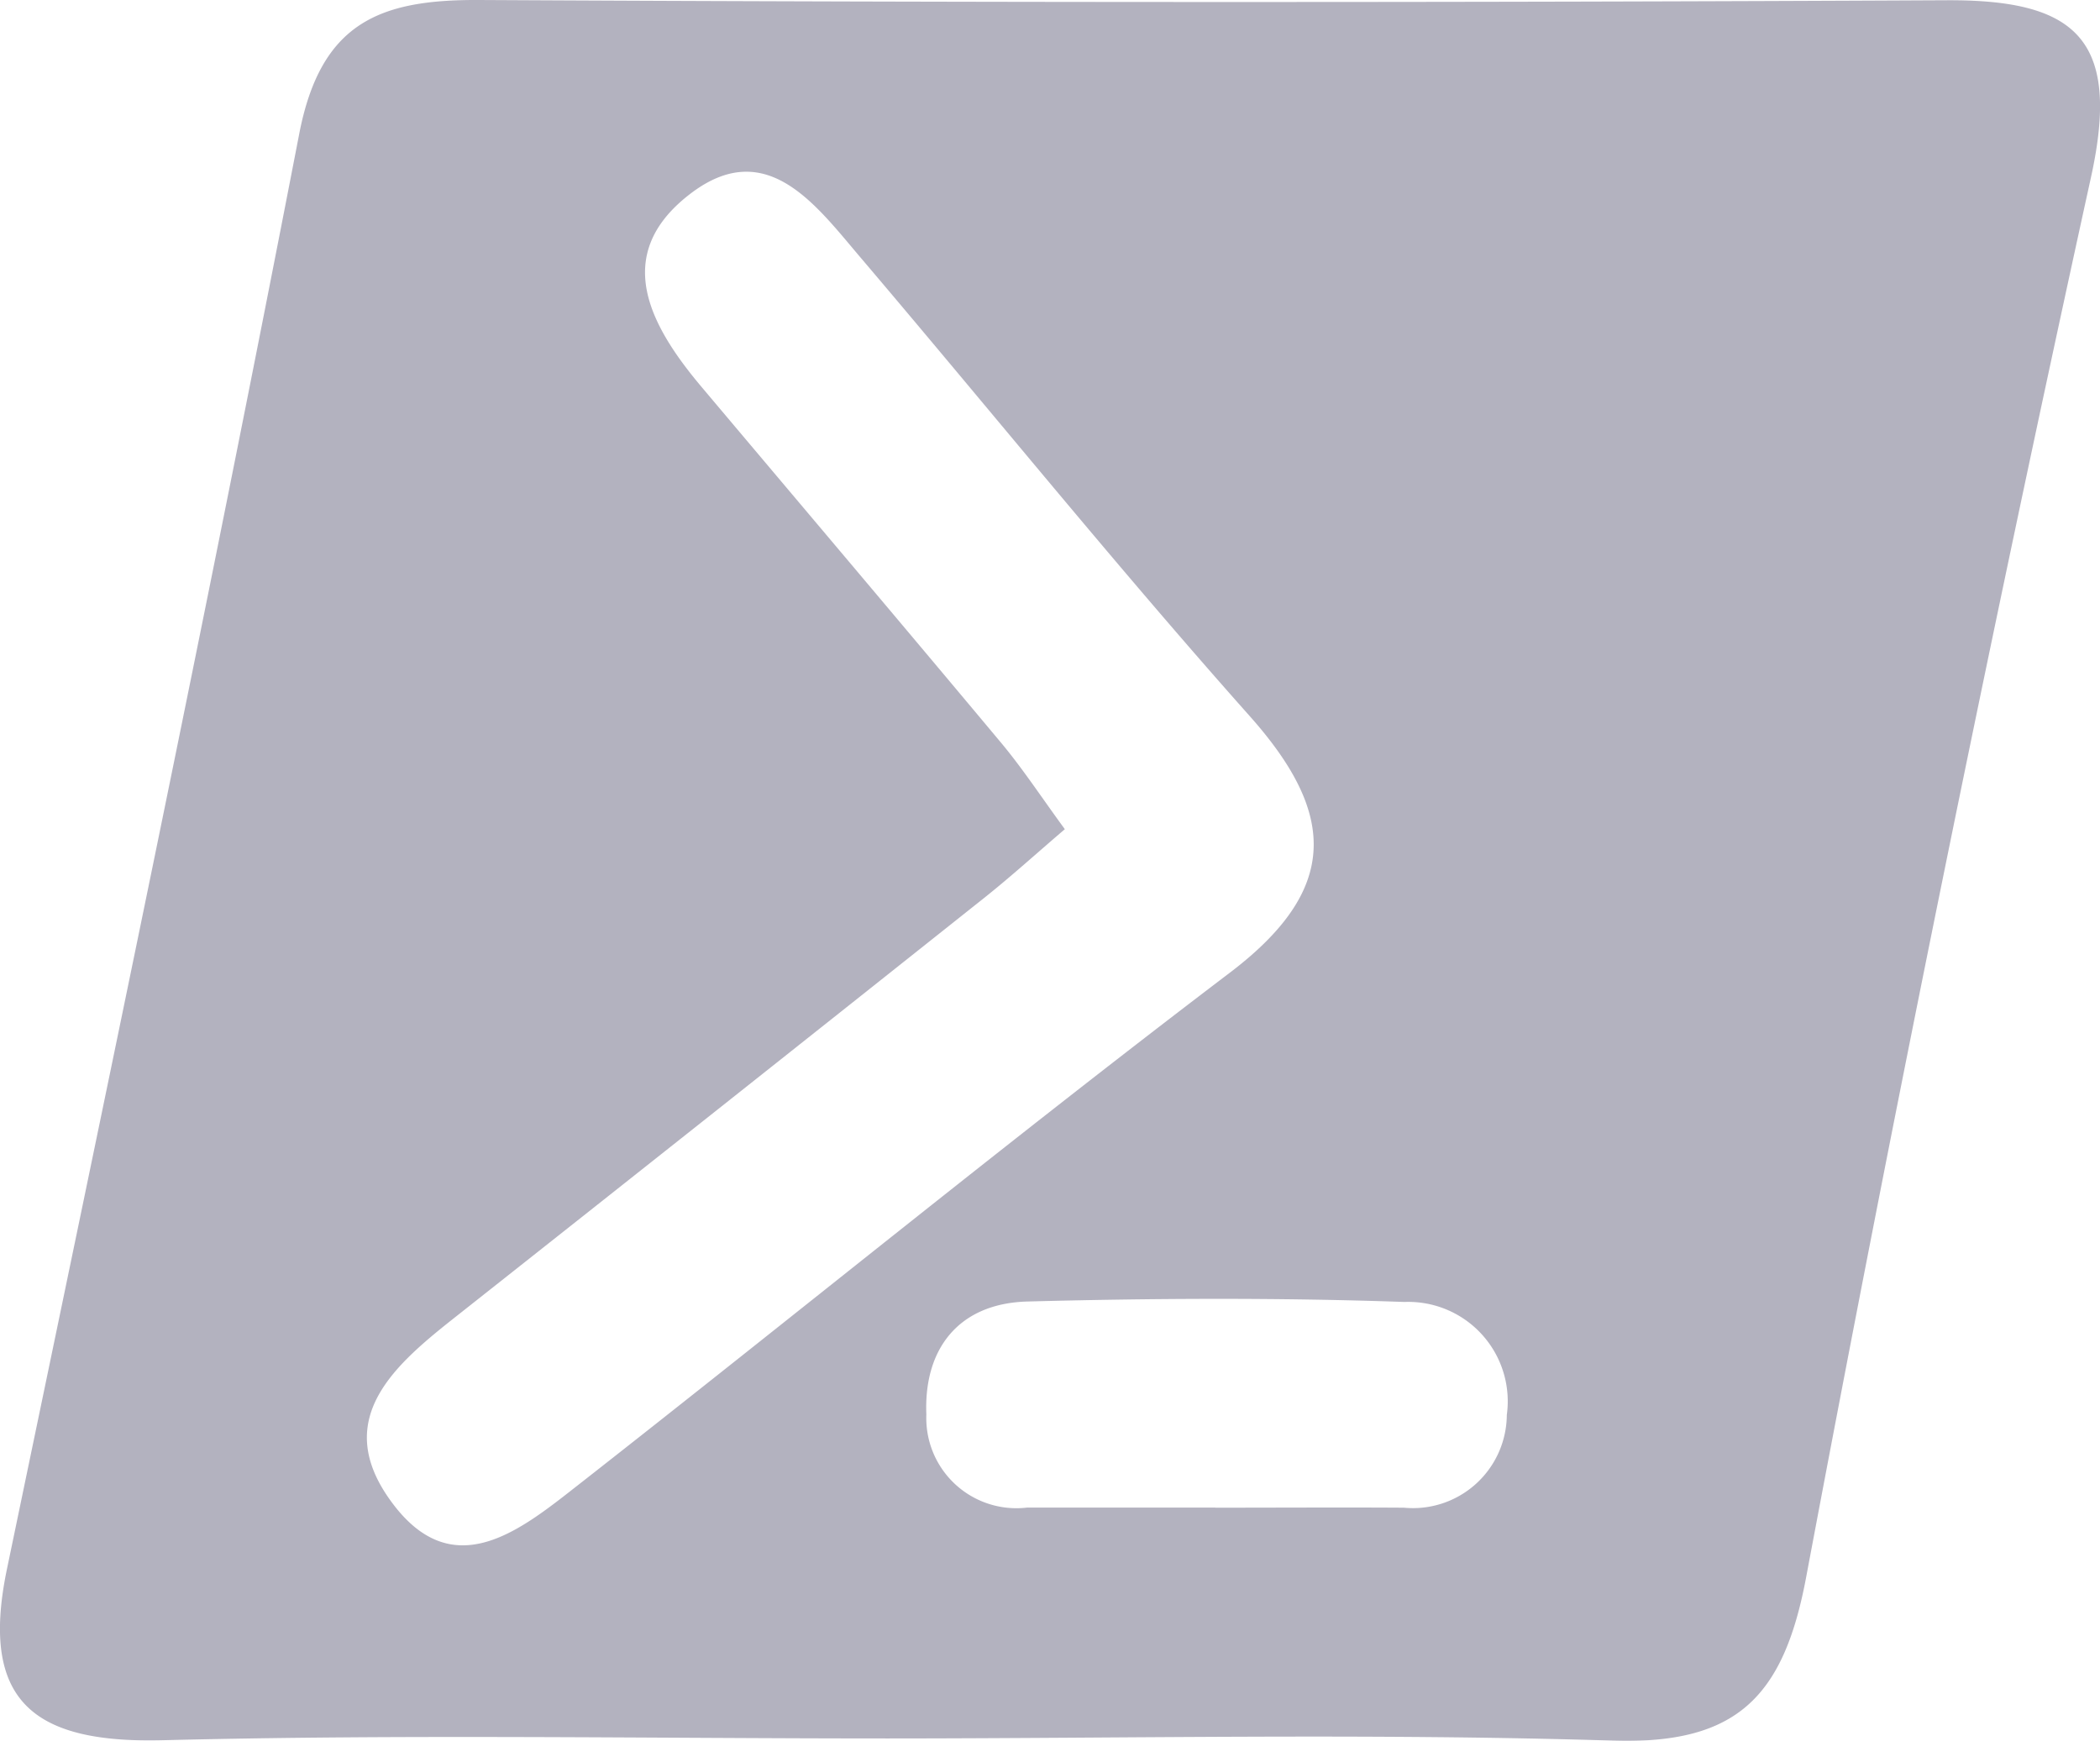 <svg xmlns="http://www.w3.org/2000/svg" xmlns:xlink="http://www.w3.org/1999/xlink" width="74.553" height="61.815" viewBox="0 0 74.553 61.815">
  <defs>
    <clipPath id="clip-path">
      <rect id="Rectangle_27" data-name="Rectangle 27" width="74.553" height="61.815" fill="#1c1740"/>
    </clipPath>
  </defs>
  <g id="WSUS_icon" transform="translate(0 0)" opacity="0.334">
    <g id="Group_31" data-name="Group 31" transform="translate(0 0)" clip-path="url(#clip-path)">
      <path id="Path_95" data-name="Path 95" d="M31.53,61.729c-8.581,0-17.17-.153-25.746.063-4.545.114-6.524-1.338-5.537-6.08C3.777,38.739,7.331,21.771,10.623,4.752,11.39.788,13.489-.018,17.008,0Q43.059.138,69.116.009c4.534-.021,6.2,1.338,5.122,6.262Q68.8,31.073,64.115,56.035c-.8,4.232-2.47,5.907-6.839,5.771-8.575-.266-17.163-.079-25.746-.077M37.8,29.446c-1.03.88-1.921,1.69-2.86,2.437Q25.613,39.3,16.259,46.692c-2.173,1.713-4.5,3.629-2.427,6.546,2.226,3.142,4.672,1.072,6.769-.568,7.7-6.031,15.278-12.221,23.066-18.136,3.906-2.966,3.773-5.653.7-9.107-4.74-5.327-9.223-10.88-13.843-16.314-1.587-1.867-3.339-4.293-6.03-2.222-2.8,2.154-1.427,4.667.424,6.862,3.545,4.207,7.1,8.406,10.629,12.629.773.927,1.438,1.945,2.259,3.064m5.343,24.089c2.231,0,4.461-.014,6.692,0a3.332,3.332,0,0,0,3.653-3.293,3.531,3.531,0,0,0-3.635-4.012c-4.455-.156-8.922-.133-13.381-.016-2.437.065-3.689,1.674-3.591,4.012a3.2,3.2,0,0,0,3.57,3.306q3.346,0,6.692,0" transform="translate(0 0)" fill="#1c1740"/>
    </g>
  </g>
</svg>
